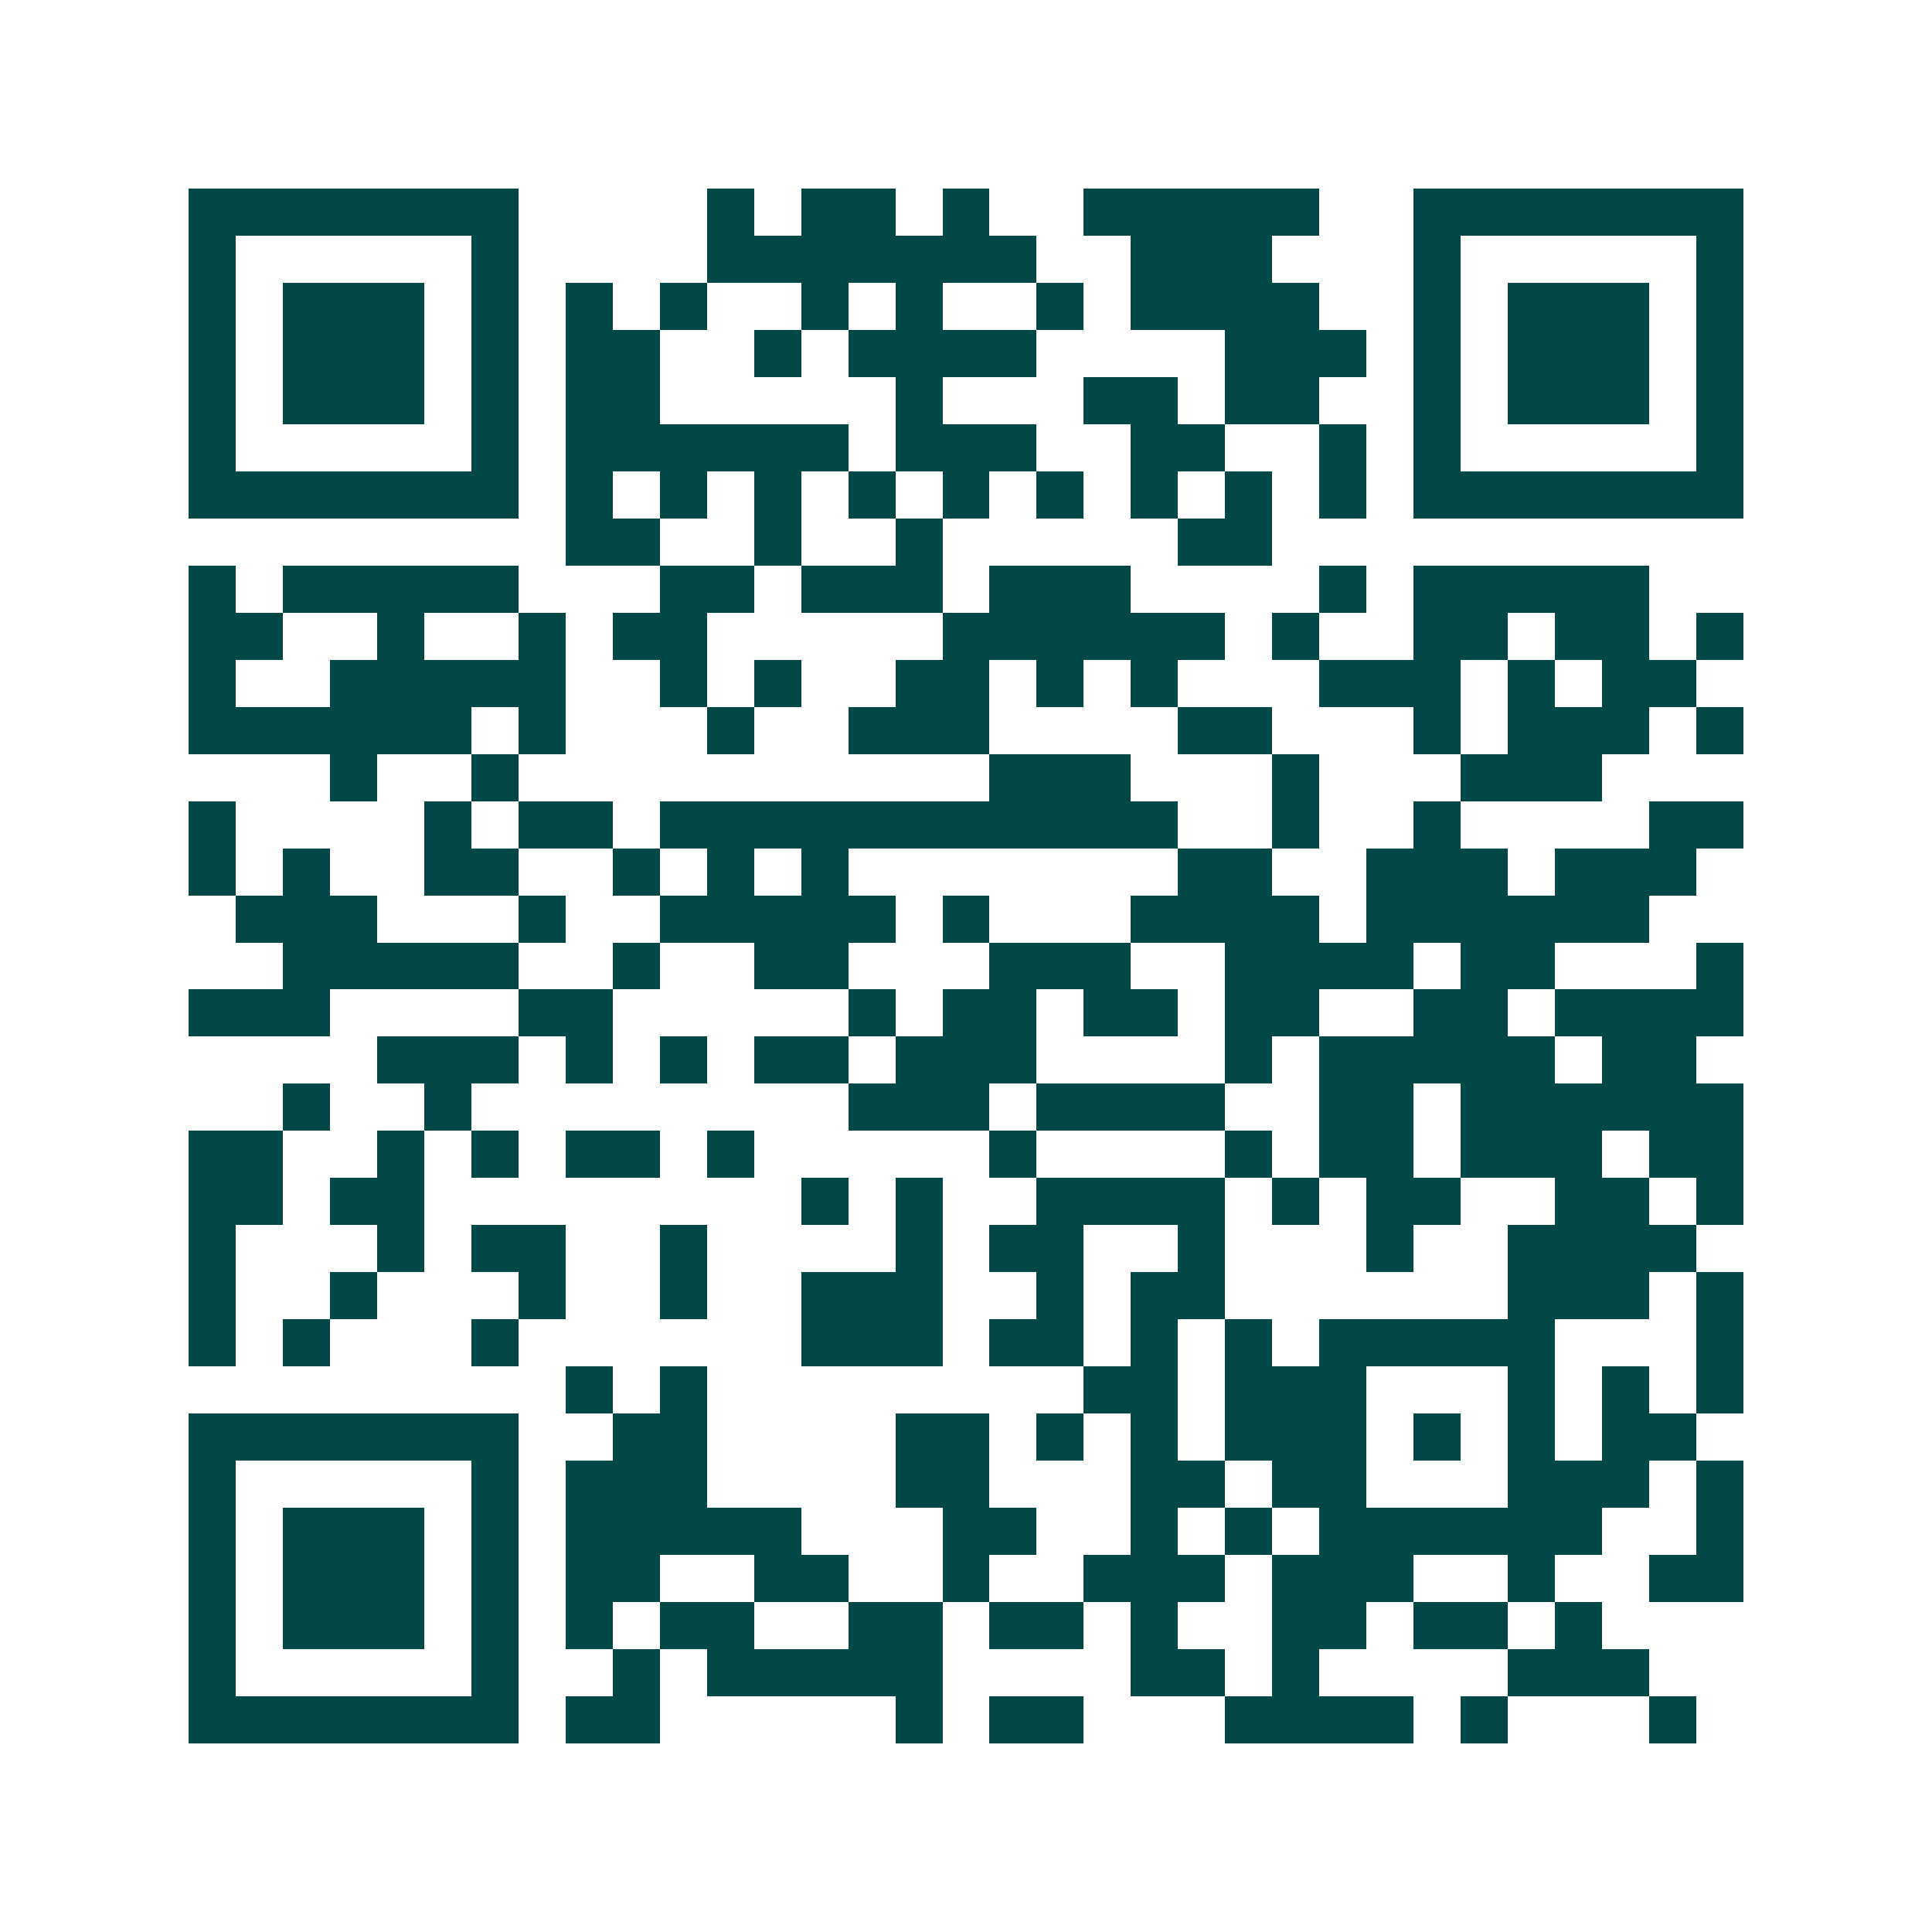 <svg xmlns="http://www.w3.org/2000/svg" width="200" height="200" viewBox="0 0 41 41" shape-rendering="crispEdges"><path fill="#ffffff" d="M0 0h41v41H0z"/><path stroke="#014847" d="M4 4.5h7m4 0h1m1 0h2m1 0h1m2 0h5m2 0h7M4 5.5h1m5 0h1m4 0h7m2 0h3m3 0h1m5 0h1M4 6.5h1m1 0h3m1 0h1m1 0h1m1 0h1m2 0h1m1 0h1m2 0h1m1 0h4m2 0h1m1 0h3m1 0h1M4 7.5h1m1 0h3m1 0h1m1 0h2m2 0h1m1 0h4m4 0h3m1 0h1m1 0h3m1 0h1M4 8.5h1m1 0h3m1 0h1m1 0h2m5 0h1m3 0h2m1 0h2m2 0h1m1 0h3m1 0h1M4 9.5h1m5 0h1m1 0h6m1 0h3m2 0h2m2 0h1m1 0h1m5 0h1M4 10.5h7m1 0h1m1 0h1m1 0h1m1 0h1m1 0h1m1 0h1m1 0h1m1 0h1m1 0h1m1 0h7M12 11.5h2m2 0h1m2 0h1m5 0h2M4 12.5h1m1 0h5m3 0h2m1 0h3m1 0h3m4 0h1m1 0h5M4 13.5h2m2 0h1m2 0h1m1 0h2m5 0h6m1 0h1m2 0h2m1 0h2m1 0h1M4 14.5h1m2 0h5m2 0h1m1 0h1m2 0h2m1 0h1m1 0h1m3 0h3m1 0h1m1 0h2M4 15.5h6m1 0h1m3 0h1m2 0h3m4 0h2m3 0h1m1 0h3m1 0h1M7 16.5h1m2 0h1m10 0h3m3 0h1m3 0h3M4 17.5h1m4 0h1m1 0h2m1 0h11m2 0h1m2 0h1m4 0h2M4 18.5h1m1 0h1m2 0h2m2 0h1m1 0h1m1 0h1m7 0h2m2 0h3m1 0h3M5 19.5h3m3 0h1m2 0h5m1 0h1m3 0h4m1 0h6M6 20.5h5m2 0h1m2 0h2m3 0h3m2 0h4m1 0h2m3 0h1M4 21.5h3m4 0h2m5 0h1m1 0h2m1 0h2m1 0h2m2 0h2m1 0h4M8 22.5h3m1 0h1m1 0h1m1 0h2m1 0h3m4 0h1m1 0h5m1 0h2M6 23.5h1m2 0h1m8 0h3m1 0h4m2 0h2m1 0h6M4 24.5h2m2 0h1m1 0h1m1 0h2m1 0h1m5 0h1m4 0h1m1 0h2m1 0h3m1 0h2M4 25.5h2m1 0h2m8 0h1m1 0h1m2 0h4m1 0h1m1 0h2m2 0h2m1 0h1M4 26.5h1m3 0h1m1 0h2m2 0h1m4 0h1m1 0h2m2 0h1m3 0h1m2 0h4M4 27.5h1m2 0h1m3 0h1m2 0h1m2 0h3m2 0h1m1 0h2m6 0h3m1 0h1M4 28.5h1m1 0h1m3 0h1m6 0h3m1 0h2m1 0h1m1 0h1m1 0h5m3 0h1M12 29.5h1m1 0h1m8 0h2m1 0h3m3 0h1m1 0h1m1 0h1M4 30.5h7m2 0h2m4 0h2m1 0h1m1 0h1m1 0h3m1 0h1m1 0h1m1 0h2M4 31.5h1m5 0h1m1 0h3m4 0h2m3 0h2m1 0h2m3 0h3m1 0h1M4 32.5h1m1 0h3m1 0h1m1 0h5m3 0h2m2 0h1m1 0h1m1 0h6m2 0h1M4 33.5h1m1 0h3m1 0h1m1 0h2m2 0h2m2 0h1m2 0h3m1 0h3m2 0h1m2 0h2M4 34.5h1m1 0h3m1 0h1m1 0h1m1 0h2m2 0h2m1 0h2m1 0h1m2 0h2m1 0h2m1 0h1M4 35.5h1m5 0h1m2 0h1m1 0h5m4 0h2m1 0h1m4 0h3M4 36.5h7m1 0h2m5 0h1m1 0h2m3 0h4m1 0h1m3 0h1"/></svg>
